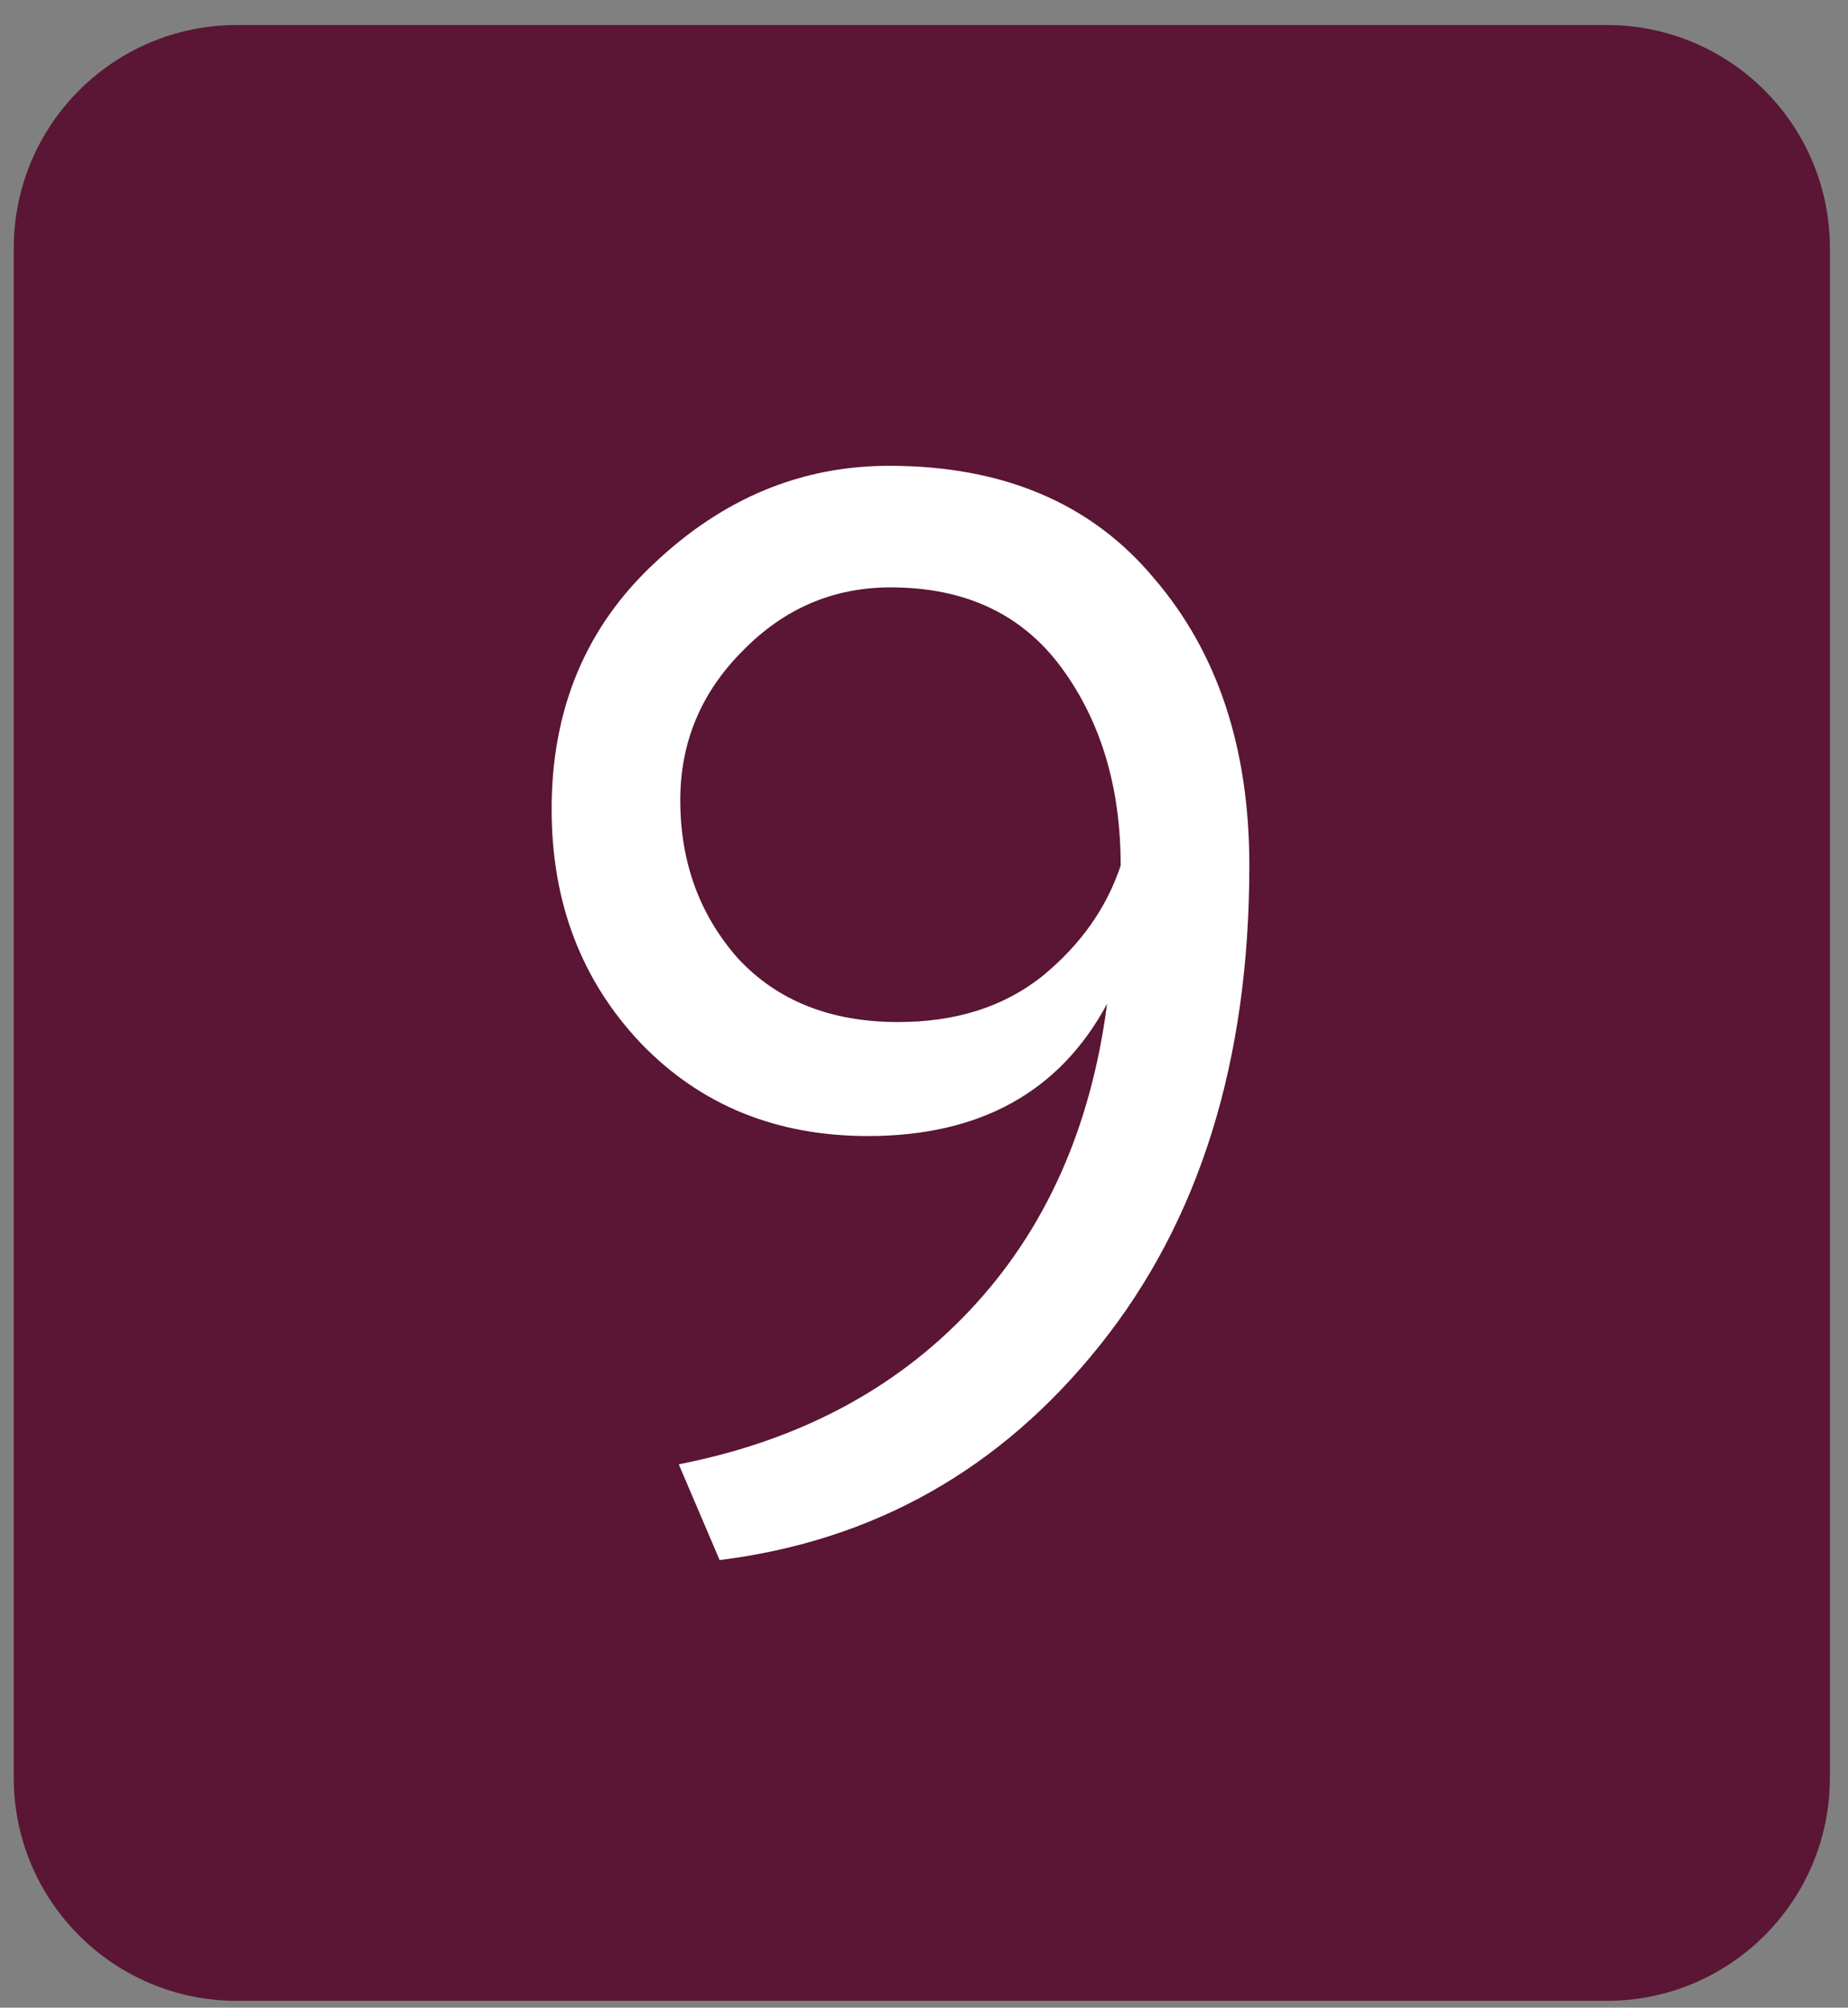 <?xml version="1.0" encoding="UTF-8"?> <svg xmlns="http://www.w3.org/2000/svg" width="58" height="63" viewBox="0 0 58 63" fill="none"><rect x="0" y="0" width="58" height="63" fill="#808080" stroke="none"/><path d="M0.432 7.786C0.432 3.92 3.566 0.786 7.432 0.786L50.432 0.786C54.298 0.786 57.432 3.92 57.432 7.786L57.432 55.786C57.432 59.652 54.298 62.786 50.432 62.786L7.432 62.786C3.566 62.786 0.432 59.652 0.432 55.786L0.432 7.786Z" fill="#5A1634"></path><path d="M39.211 27.16C39.211 33.296 37.643 38.32 34.508 42.23C31.405 46.109 27.431 48.351 22.586 48.955L21.303 45.95C25.04 45.219 28.08 43.614 30.423 41.134C32.798 38.622 34.239 35.41 34.746 31.5C33.257 34.266 30.756 35.649 27.241 35.649C24.359 35.649 21.984 34.679 20.116 32.74C18.247 30.768 17.313 28.32 17.313 25.395C17.313 22.247 18.39 19.672 20.543 17.669C22.697 15.634 25.151 14.617 27.906 14.617C31.484 14.617 34.255 15.793 36.218 18.146C38.213 20.467 39.211 23.472 39.211 27.16ZM35.173 27.16C35.173 24.712 34.556 22.645 33.321 20.96C32.086 19.275 30.297 18.432 27.953 18.432C26.148 18.432 24.597 19.1 23.298 20.435C22 21.739 21.351 23.297 21.351 25.109C21.351 27.049 21.952 28.702 23.156 30.069C24.391 31.404 26.069 32.072 28.191 32.072C29.996 32.072 31.5 31.595 32.703 30.641C33.907 29.656 34.73 28.495 35.173 27.16Z" fill="white"></path></svg> 